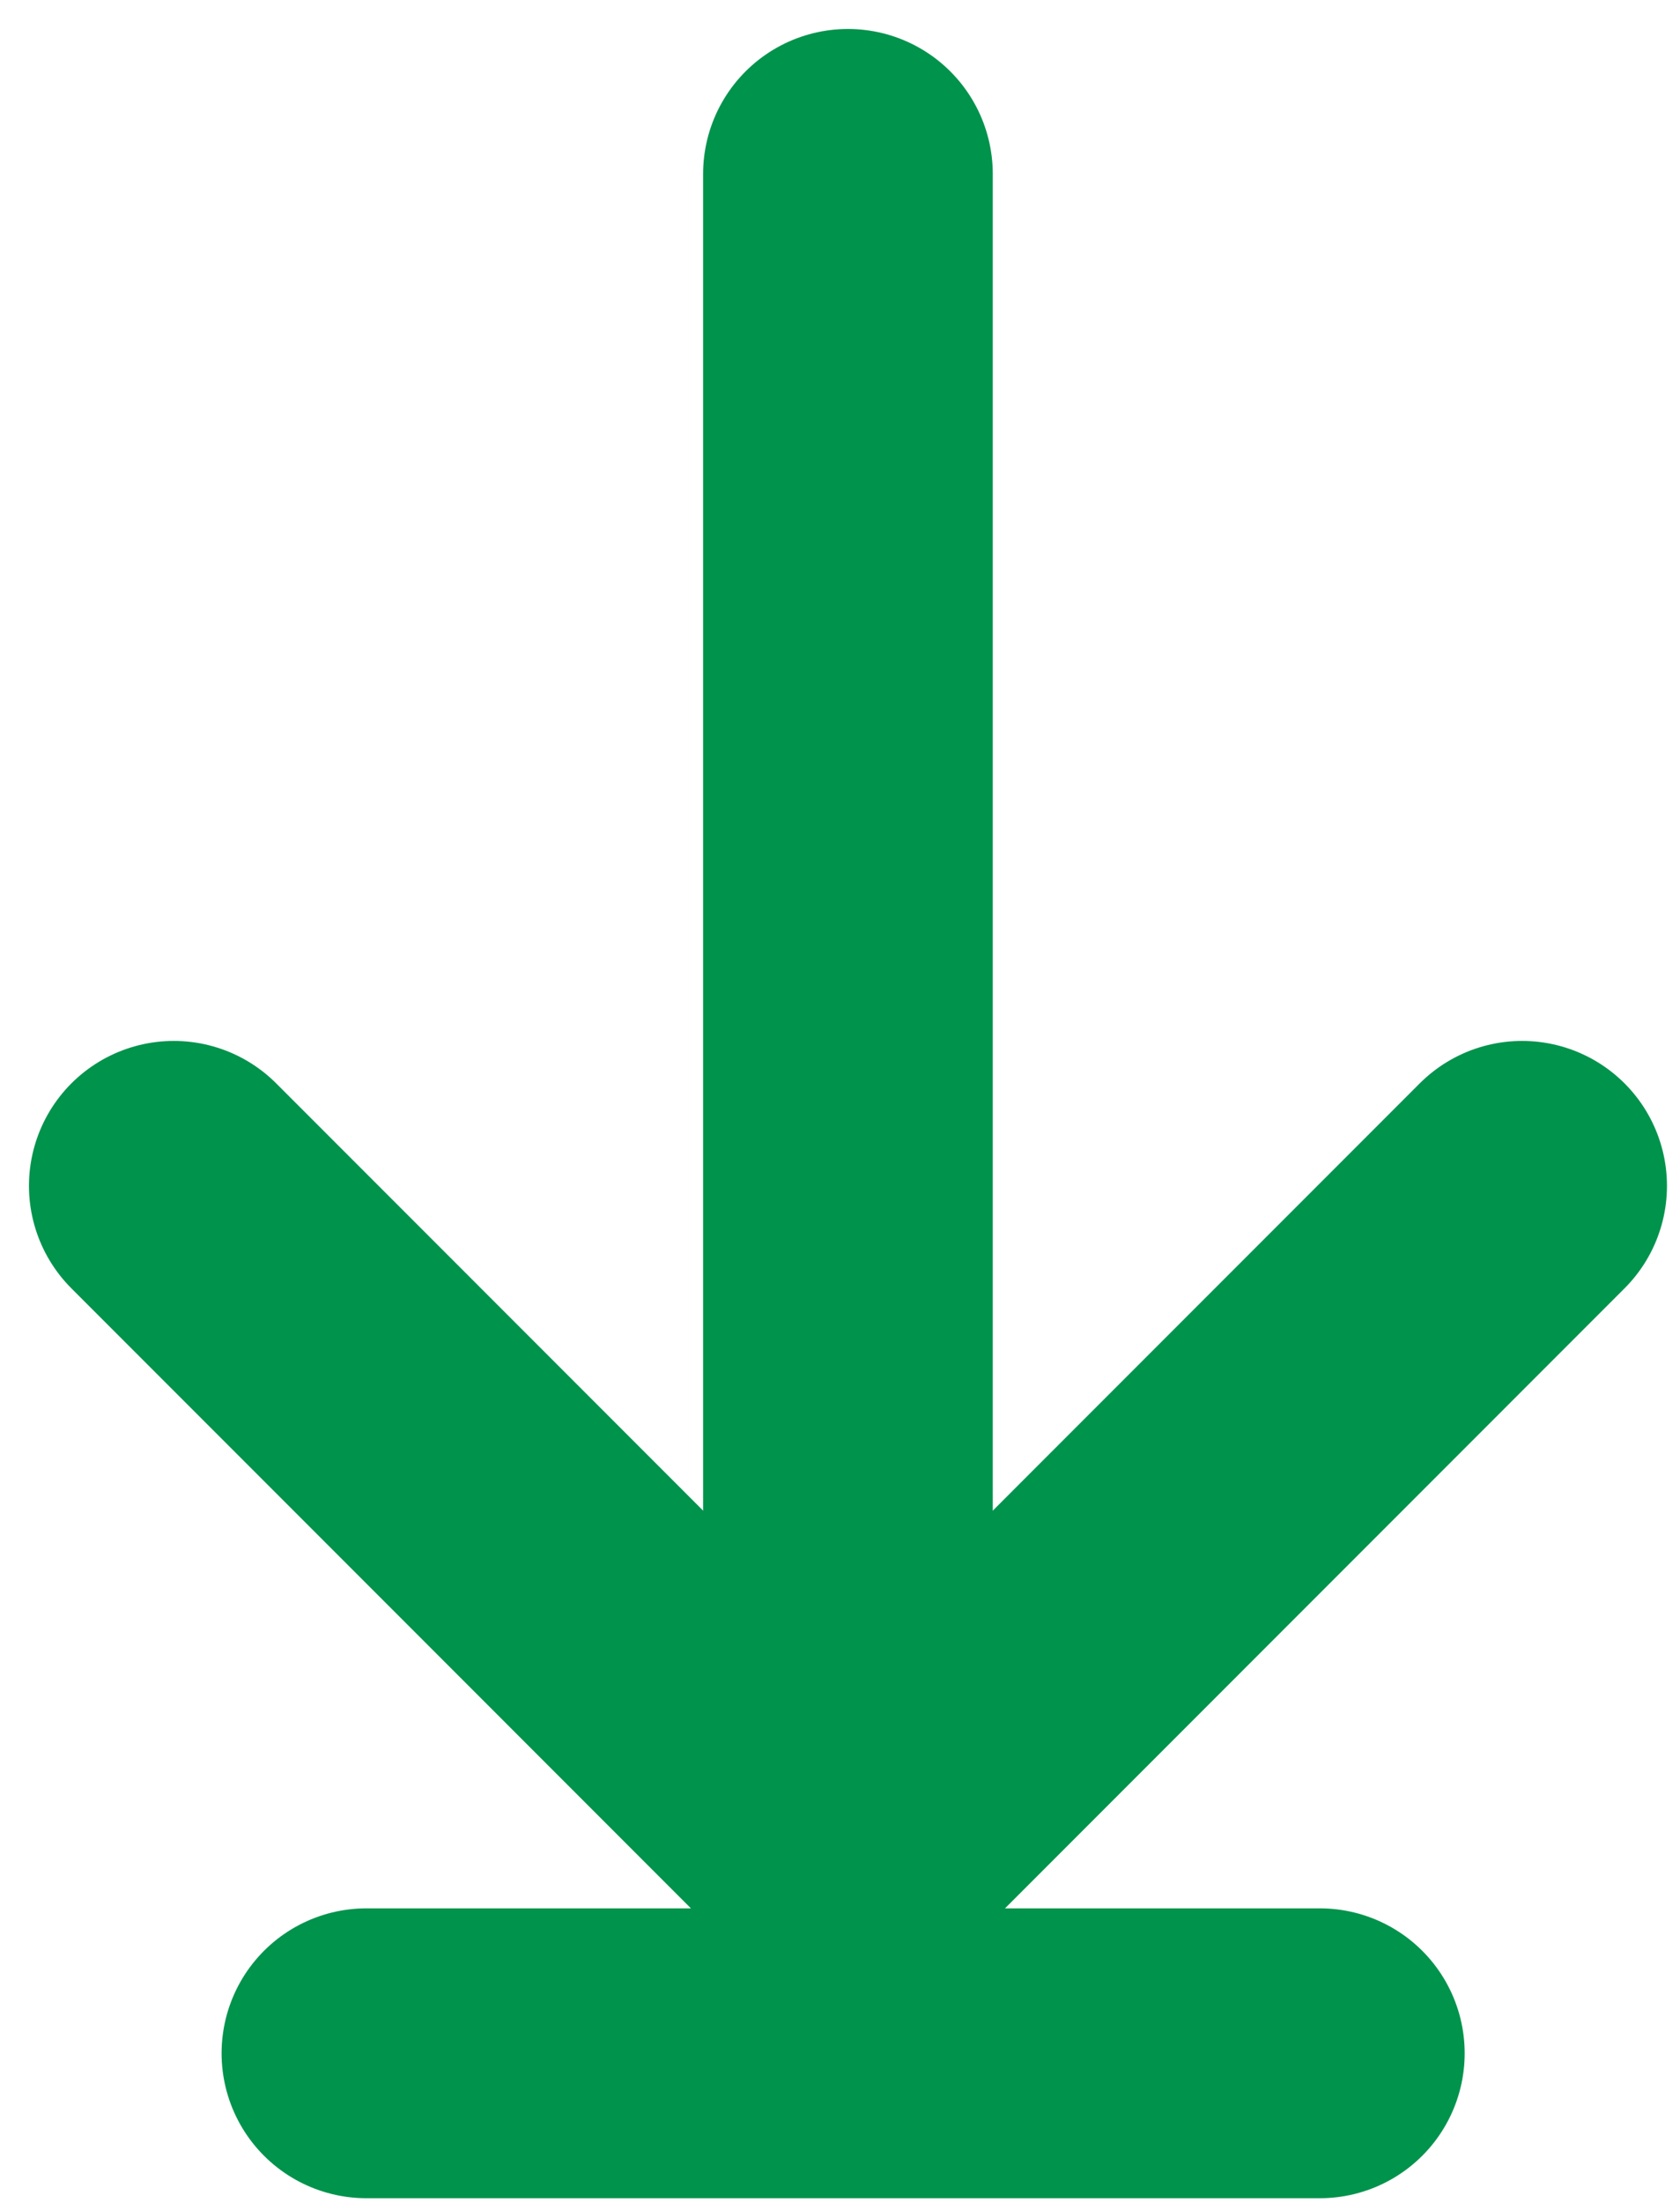 <svg width="29" height="38" viewBox="0 0 29 38" fill="none" xmlns="http://www.w3.org/2000/svg">
<path d="M14.637 3V32.094" stroke="#00934C" stroke-width="5" stroke-linecap="round"/>
<path d="M3 20.456L14.637 32.094" stroke="#00934C" stroke-width="5" stroke-linecap="round"/>
<path d="M26.275 20.456L14.638 32.094" stroke="#00934C" stroke-width="5" stroke-linecap="round"/>
<path d="M22.783 35.419L6.325 35.419" stroke="#00934C" stroke-width="5" stroke-linecap="round"/>
</svg>
